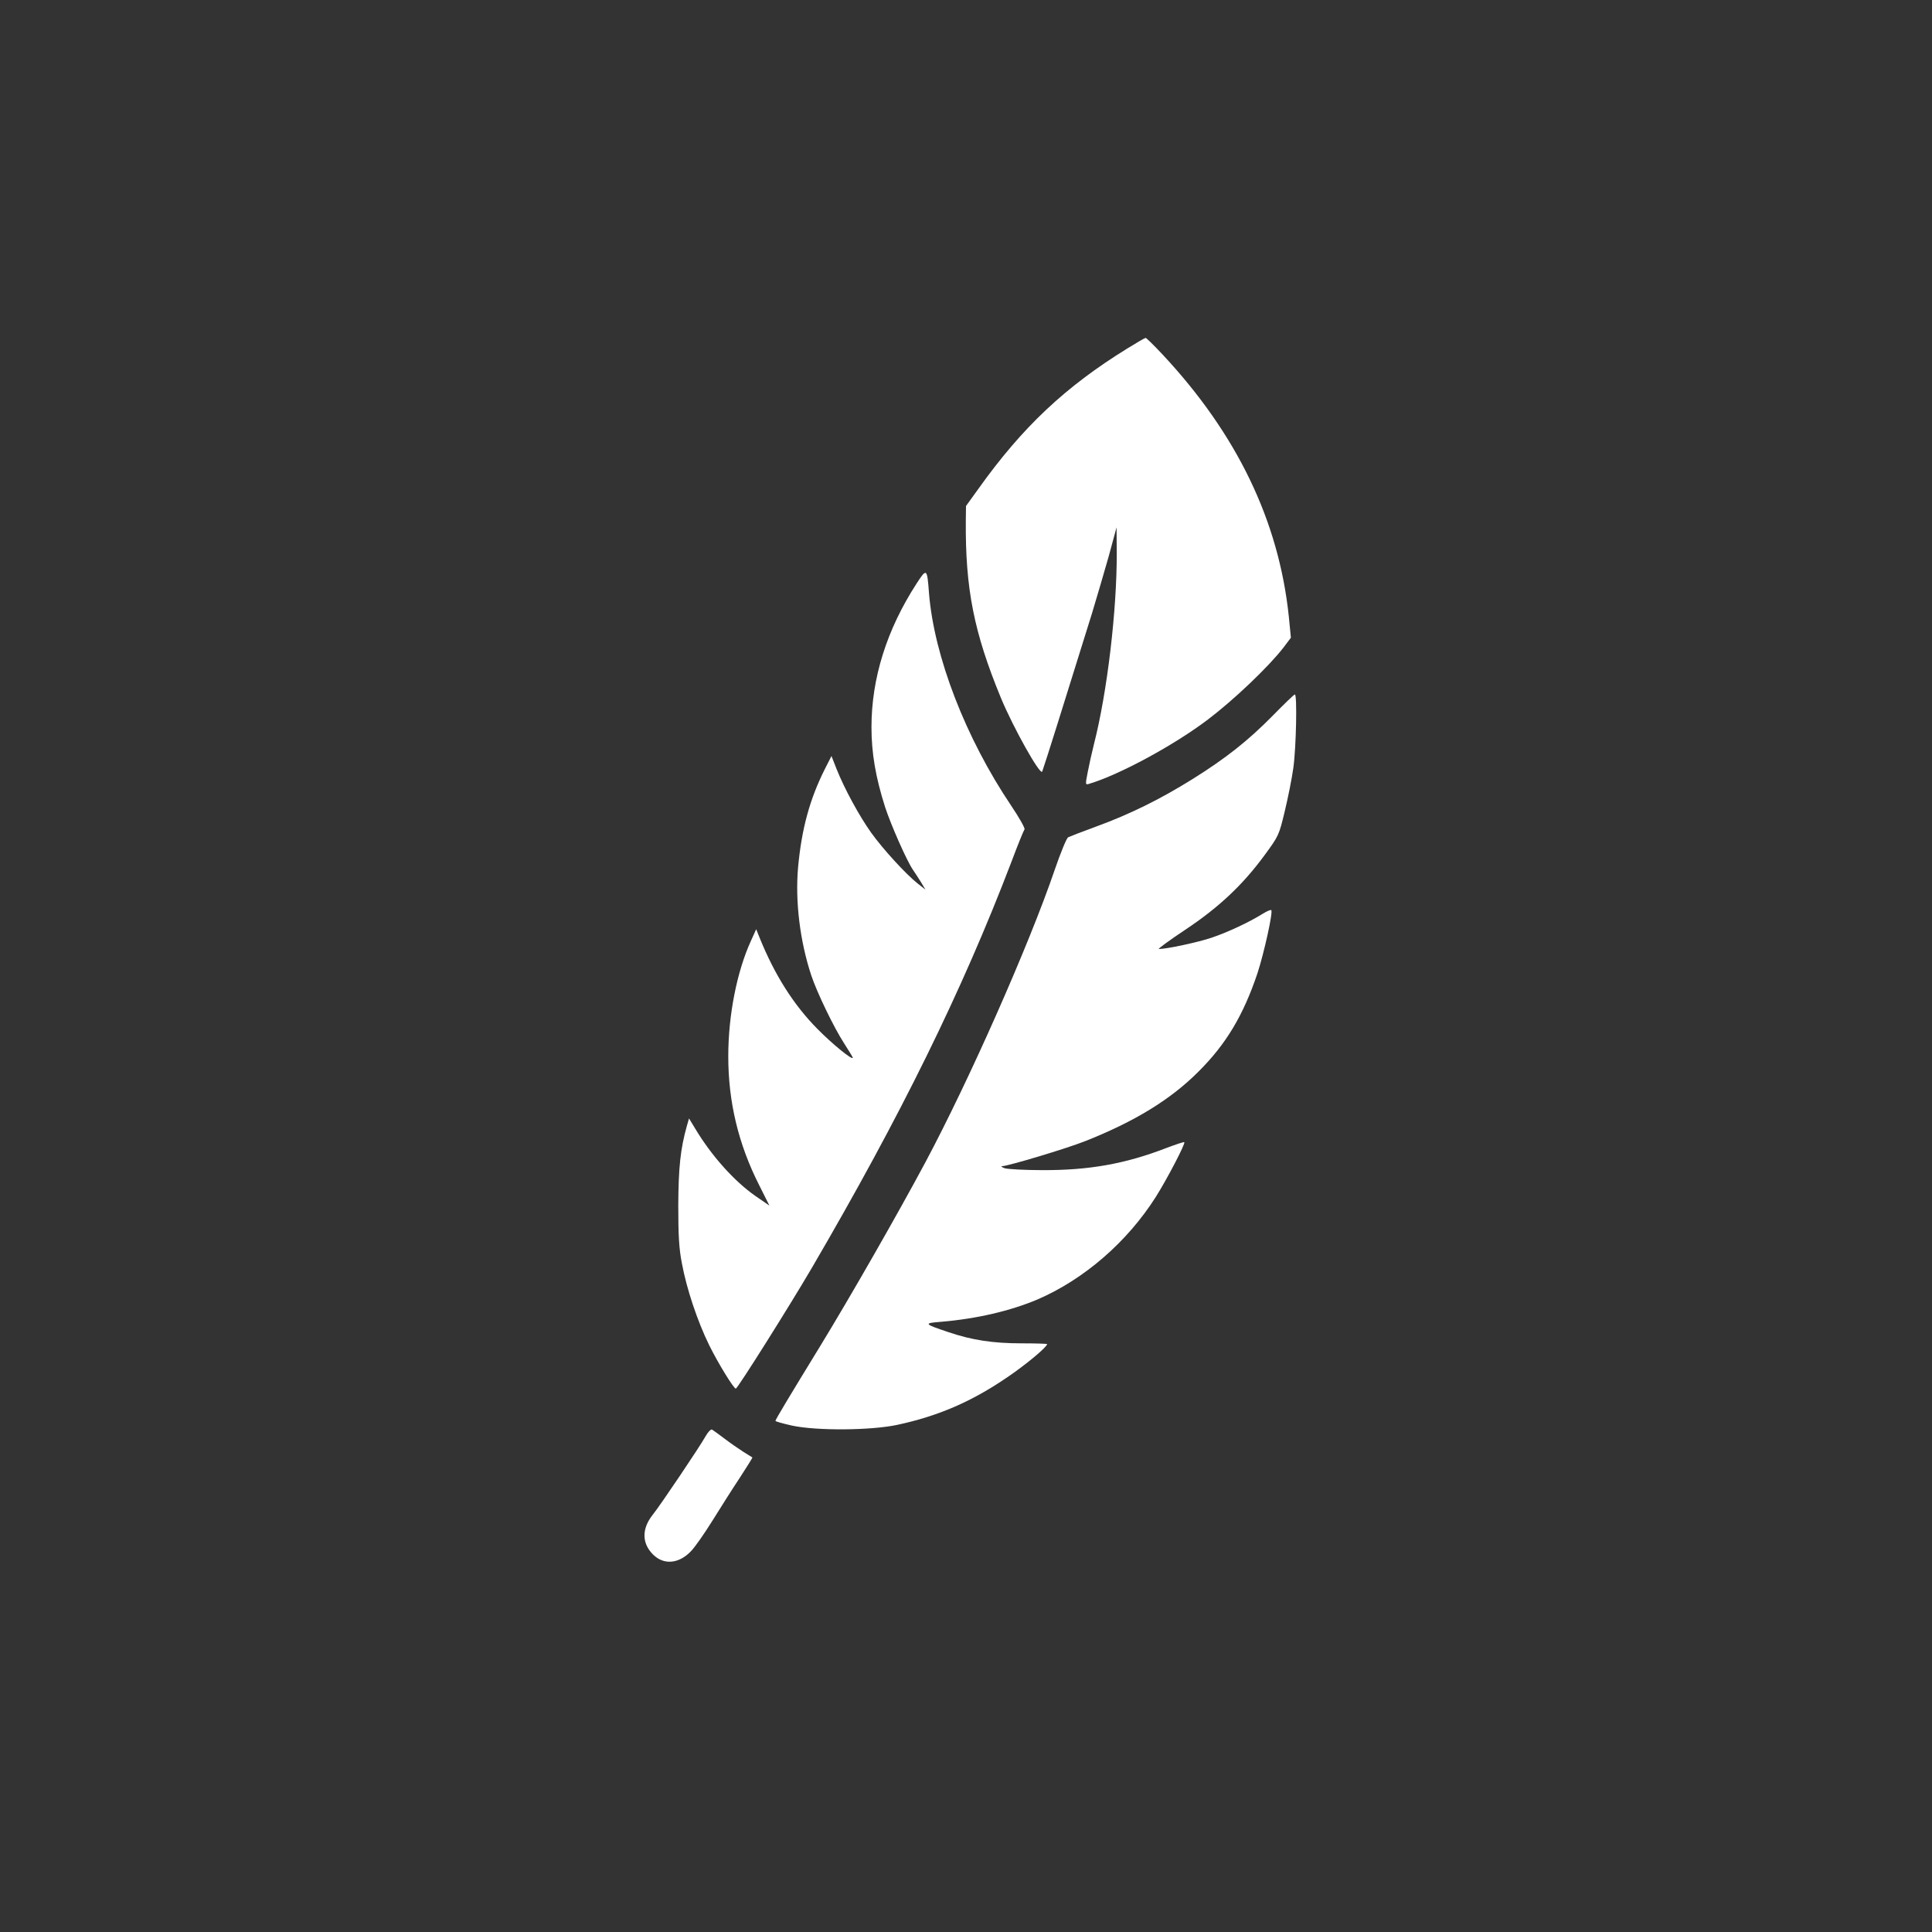 <?xml version="1.0" standalone="no"?>
<!DOCTYPE svg PUBLIC "-//W3C//DTD SVG 20010904//EN"
 "http://www.w3.org/TR/2001/REC-SVG-20010904/DTD/svg10.dtd">
<svg version="1.0" xmlns="http://www.w3.org/2000/svg"
 width="1024pt" height="1024pt" viewBox="0 0 1024 1024"
 preserveAspectRatio="xMidYMid meet">

<rect x="0" y="0" width="1024" height="1024" fill="#333333" stroke="none"/>

<g transform="translate(0,1024) scale(0.1,-0.1)"
fill="#ffffff" stroke="none">
<path d="M5975 8393 c-329 -203 -556 -417 -788 -742 l-67 -93 -1 -77 c-3 -361
43 -593 186 -940 65 -157 210 -416 219 -390 23 66 98 306 264 839 24 80 64
215 88 300 l42 155 1 -135 c1 -302 -50 -738 -121 -1015 -11 -44 -26 -111 -33
-148 -13 -67 -13 -68 9 -61 160 48 450 205 629 341 136 103 320 278 399 380
l40 53 -11 112 c-53 508 -276 969 -671 1391 -45 48 -85 87 -88 86 -4 0 -47
-25 -97 -56z"/>
<path d="M4858 7147 c-158 -244 -239 -502 -239 -761 0 -137 22 -266 72 -423
31 -95 114 -283 147 -332 10 -14 29 -44 43 -66 l24 -40 -41 32 c-63 50 -184
182 -247 270 -64 90 -141 232 -183 337 l-27 69 -35 -69 c-80 -159 -123 -316
-142 -521 -16 -180 10 -392 70 -573 30 -90 119 -275 174 -360 25 -39 46 -73
46 -76 0 -16 -107 71 -186 151 -127 128 -228 287 -308 485 l-18 45 -28 -62
c-74 -162 -120 -393 -120 -612 0 -240 53 -464 164 -683 l54 -108 -74 51 c-112
78 -232 212 -318 355 l-34 56 -11 -38 c-35 -124 -45 -224 -46 -424 0 -159 4
-228 19 -305 25 -136 83 -309 145 -435 49 -99 130 -230 141 -230 9 0 283 435
403 640 472 808 796 1467 1057 2150 34 91 66 169 70 174 5 4 -27 61 -70 125
-242 359 -409 792 -436 1126 -10 134 -12 135 -66 52z"/>
<path d="M6745 6446 c-130 -132 -249 -226 -427 -337 -170 -106 -331 -185 -503
-248 -77 -28 -146 -55 -154 -59 -8 -5 -40 -82 -71 -173 -137 -401 -454 -1116
-685 -1549 -146 -273 -399 -715 -558 -975 -161 -263 -237 -389 -237 -396 0 -3
39 -14 88 -25 130 -28 418 -26 558 4 218 47 394 123 584 253 99 67 210 160
210 175 0 2 -60 4 -134 4 -153 0 -264 17 -388 59 -132 44 -134 48 -42 55 191
16 370 58 514 119 247 107 475 305 626 543 60 95 158 283 151 290 -2 3 -45
-12 -96 -31 -217 -84 -410 -118 -656 -117 -93 0 -183 5 -200 10 -16 6 -22 11
-13 11 36 2 339 93 438 132 263 104 453 220 601 368 148 147 239 300 314 523
35 108 83 324 73 334 -4 3 -24 -6 -45 -19 -72 -45 -183 -97 -271 -127 -74 -25
-239 -60 -280 -60 -7 0 56 46 140 102 179 119 305 238 421 396 74 101 76 105
106 230 17 70 38 174 46 232 15 108 21 391 8 389 -5 0 -57 -51 -118 -113z"/>
<path d="M3740 2628 c-31 -56 -242 -369 -280 -416 -59 -74 -59 -151 1 -211 57
-57 137 -50 201 17 20 20 71 93 114 162 43 69 108 172 146 229 37 57 67 105
66 106 -2 1 -23 15 -48 30 -25 16 -70 47 -100 70 -30 23 -60 44 -66 48 -6 3
-21 -12 -34 -35z"/>
</g>
</svg>
